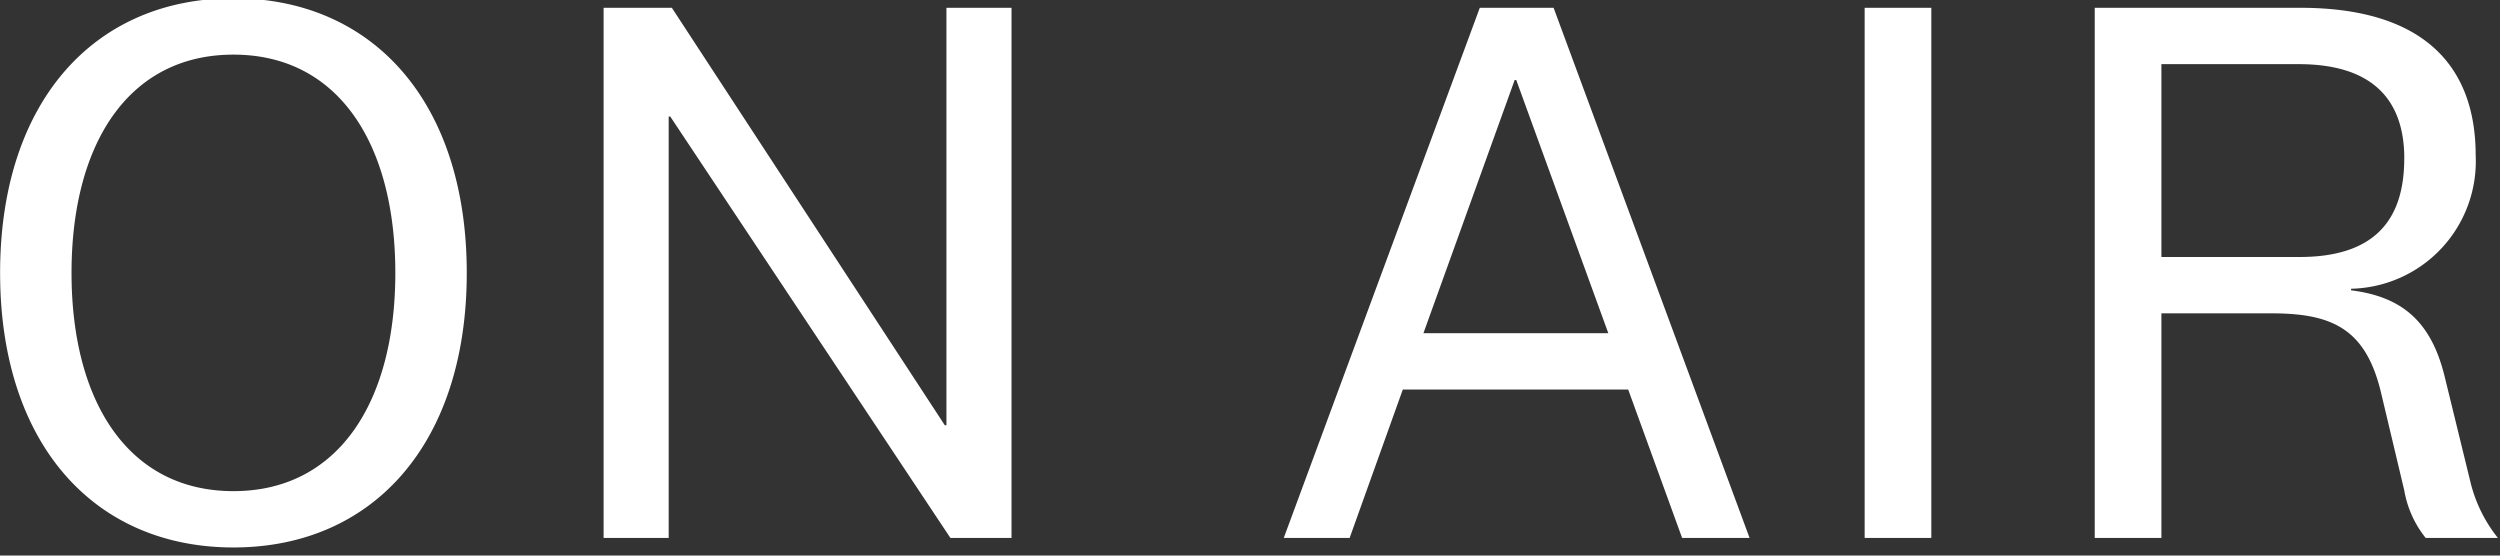 <svg xmlns="http://www.w3.org/2000/svg" width="189" height="42" viewBox="0 0 189 42">
  <rect x="0" y="0" width="189" height="42" fill="#333333" stroke="none"/>
  <defs>
    <style>
      .cls-1 {
        fill: #fff;
        fill-rule: evenodd;
      }
    </style>
  </defs>
  <path id="onair_title.svg" class="cls-1" d="M298.648,158.87c-10.56,0-17.64,7.86-17.64,20.759s7.08,20.759,17.64,20.759,17.639-7.859,17.639-20.759S309.207,158.87,298.648,158.87Zm0,4.26c7.919,0,12.239,6.719,12.239,16.5s-4.32,16.5-12.239,16.5-12.24-6.719-12.24-16.5S290.728,163.13,298.648,163.13Zm53.9,28.019h-0.12L331.792,159.59h-5.16v40.078h4.92V167.81h0.12l21.179,31.858h4.62V159.59h-4.92v31.559Zm42.961-26.1h0.12l6.959,19.139H388.612Zm12.659,34.618h5.1L398.452,159.59h-5.58l-14.82,40.078h4.98l4.02-11.219h17.039Zm13.8-40.078v40.078h5.04V159.59h-5.04Zm40.793,11.4c0,4.86-2.46,7.44-7.919,7.44h-10.44V163.85h10.38C460.305,163.85,462.765,166.49,462.765,170.989Zm7.08,28.679a10.889,10.889,0,0,1-2.04-4.08l-1.98-8.1c-1.02-4.2-3.24-6.06-7.08-6.54v-0.12a9.636,9.636,0,0,0,9.42-10.08c0-6.839-4.02-11.159-13.259-11.159h-15.54v40.078h5.04V182.689h8.34c4.62,0,7.139,1.2,8.279,6.06l1.74,7.319a7.876,7.876,0,0,0,1.62,3.6h5.46Z" transform="translate(-281 -159)"/>
</svg>
